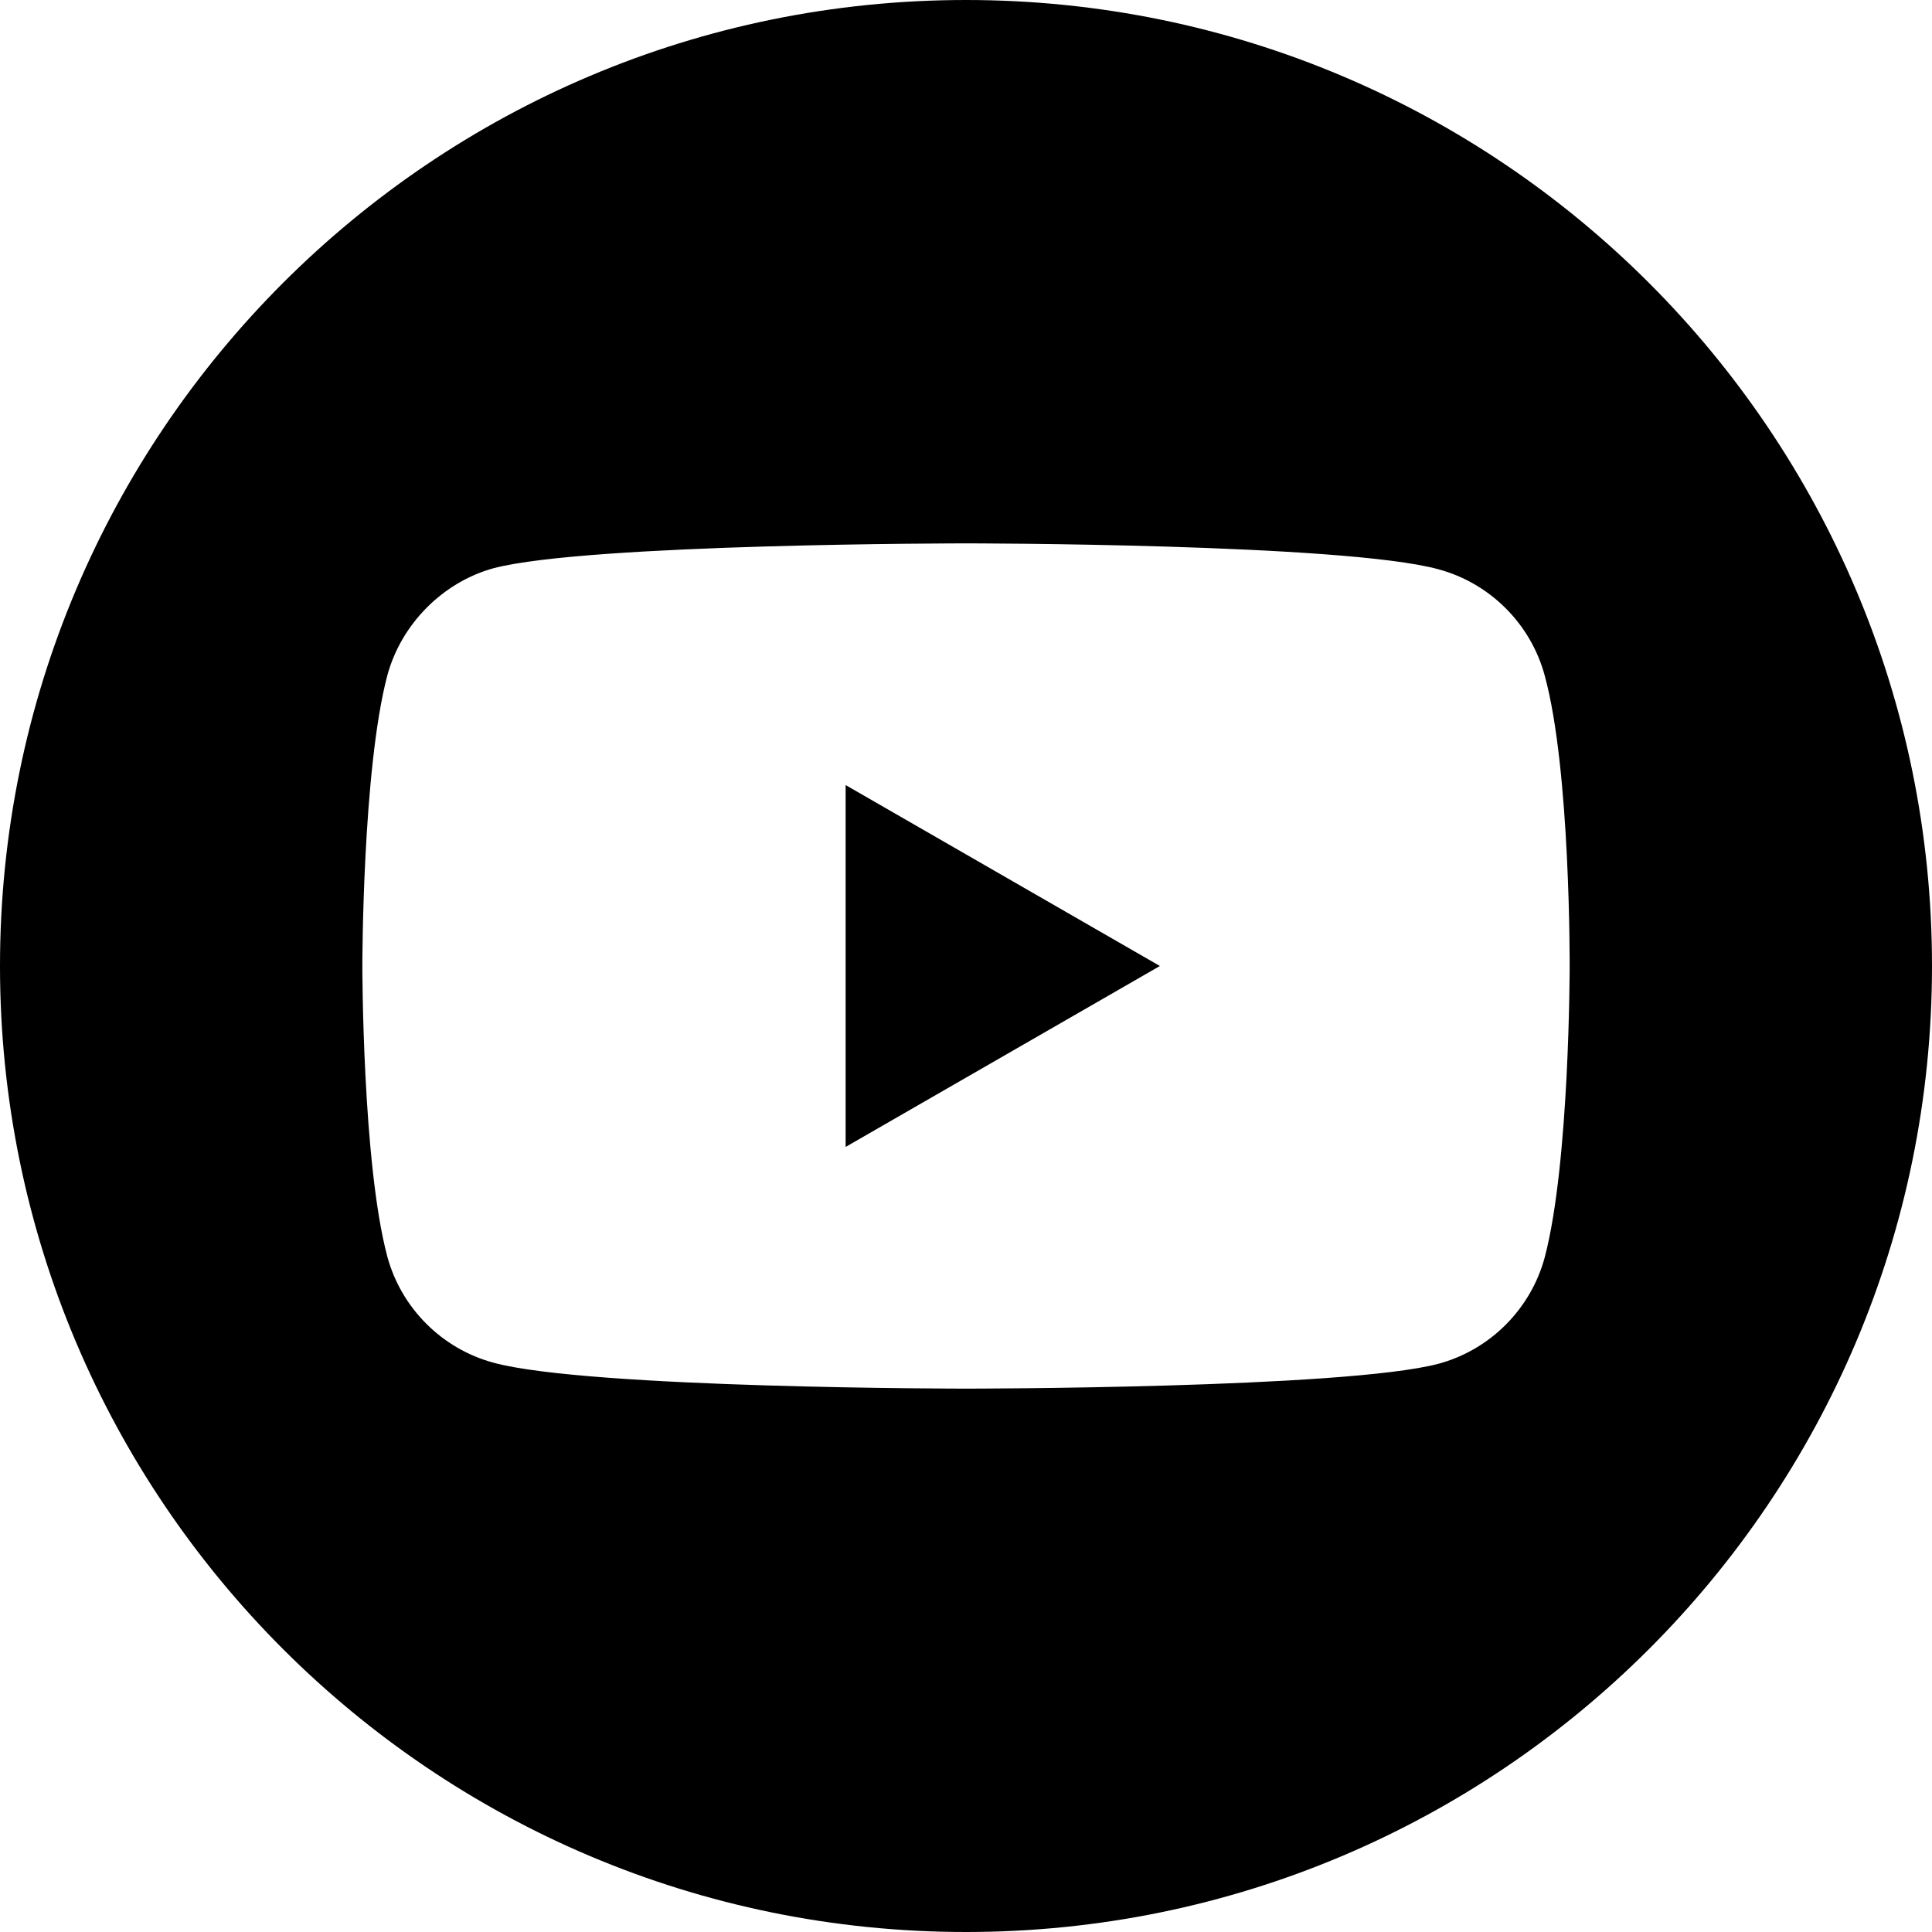 <?xml version="1.0" encoding="UTF-8"?>
<svg width="20px" height="20px" viewBox="0 0 20 20" version="1.1" xmlns="http://www.w3.org/2000/svg" xmlns:xlink="http://www.w3.org/1999/xlink">
    <!-- Generator: Sketch 62 (91390) - https://sketch.com -->
    <title>youtube</title>
    <desc>Created with Sketch.</desc>
    <g id="Page-1" stroke="none" stroke-width="1" fill="none" fill-rule="evenodd">
        <g id="youtube" fill="#000000" fill-rule="nonzero">
            <polygon id="Path" points="8.754 11.873 12.007 10 8.754 8.127"></polygon>
            <path d="M10,0 C4.478,0 0,4.478 0,10 C0,15.522 4.478,20 10,20 C15.522,20 20,15.522 20,10 C20,4.478 15.522,0 10,0 Z M16.249,10.01 C16.249,10.01 16.249,12.038 15.991,13.016 C15.847,13.551 15.425,13.974 14.89,14.118 C13.912,14.375 10,14.375 10,14.375 C10,14.375 6.098,14.375 5.11,14.107 C4.575,13.963 4.153,13.541 4.009,13.006 C3.751,12.038 3.751,10 3.751,10 C3.751,10 3.751,7.972 4.009,6.994 C4.153,6.459 4.585,6.026 5.11,5.882 C6.088,5.625 10,5.625 10,5.625 C10,5.625 13.912,5.625 14.89,5.893 C15.425,6.037 15.847,6.459 15.991,6.994 C16.259,7.972 16.249,10.01 16.249,10.01 L16.249,10.01 Z" id="Shape"></path>
        </g>
    </g>
</svg>